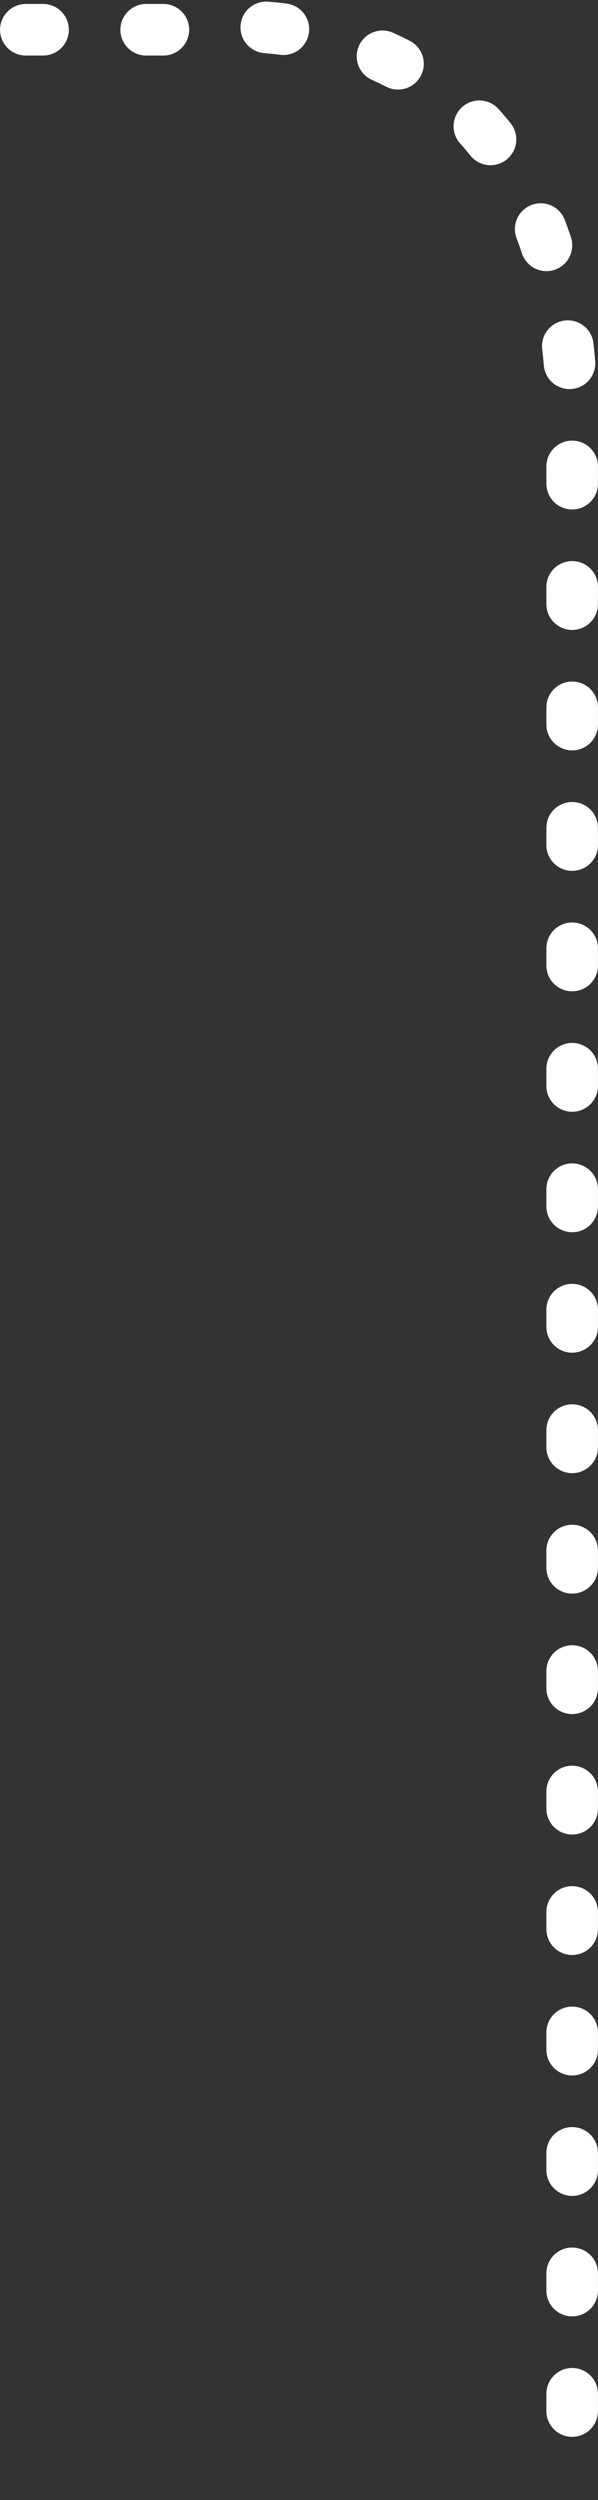 <svg id="Layer_1" data-name="Layer 1" xmlns="http://www.w3.org/2000/svg" viewBox="0 0 49.3 205.88"><rect x="0" y="0" width="49.3" height="205.88" fill="#333333" stroke="none"/><defs><style>.cls-1{fill:none;stroke:#fff;stroke-linecap:round;stroke-linejoin:round;stroke-width:4.25px;stroke-dasharray:1.42 8.5;}</style></defs><title>pipeline_dotz</title><path class="cls-1" d="M2.13,2.45H14.47s32.7-5.88,32.7,32.7v168.6"/></svg>